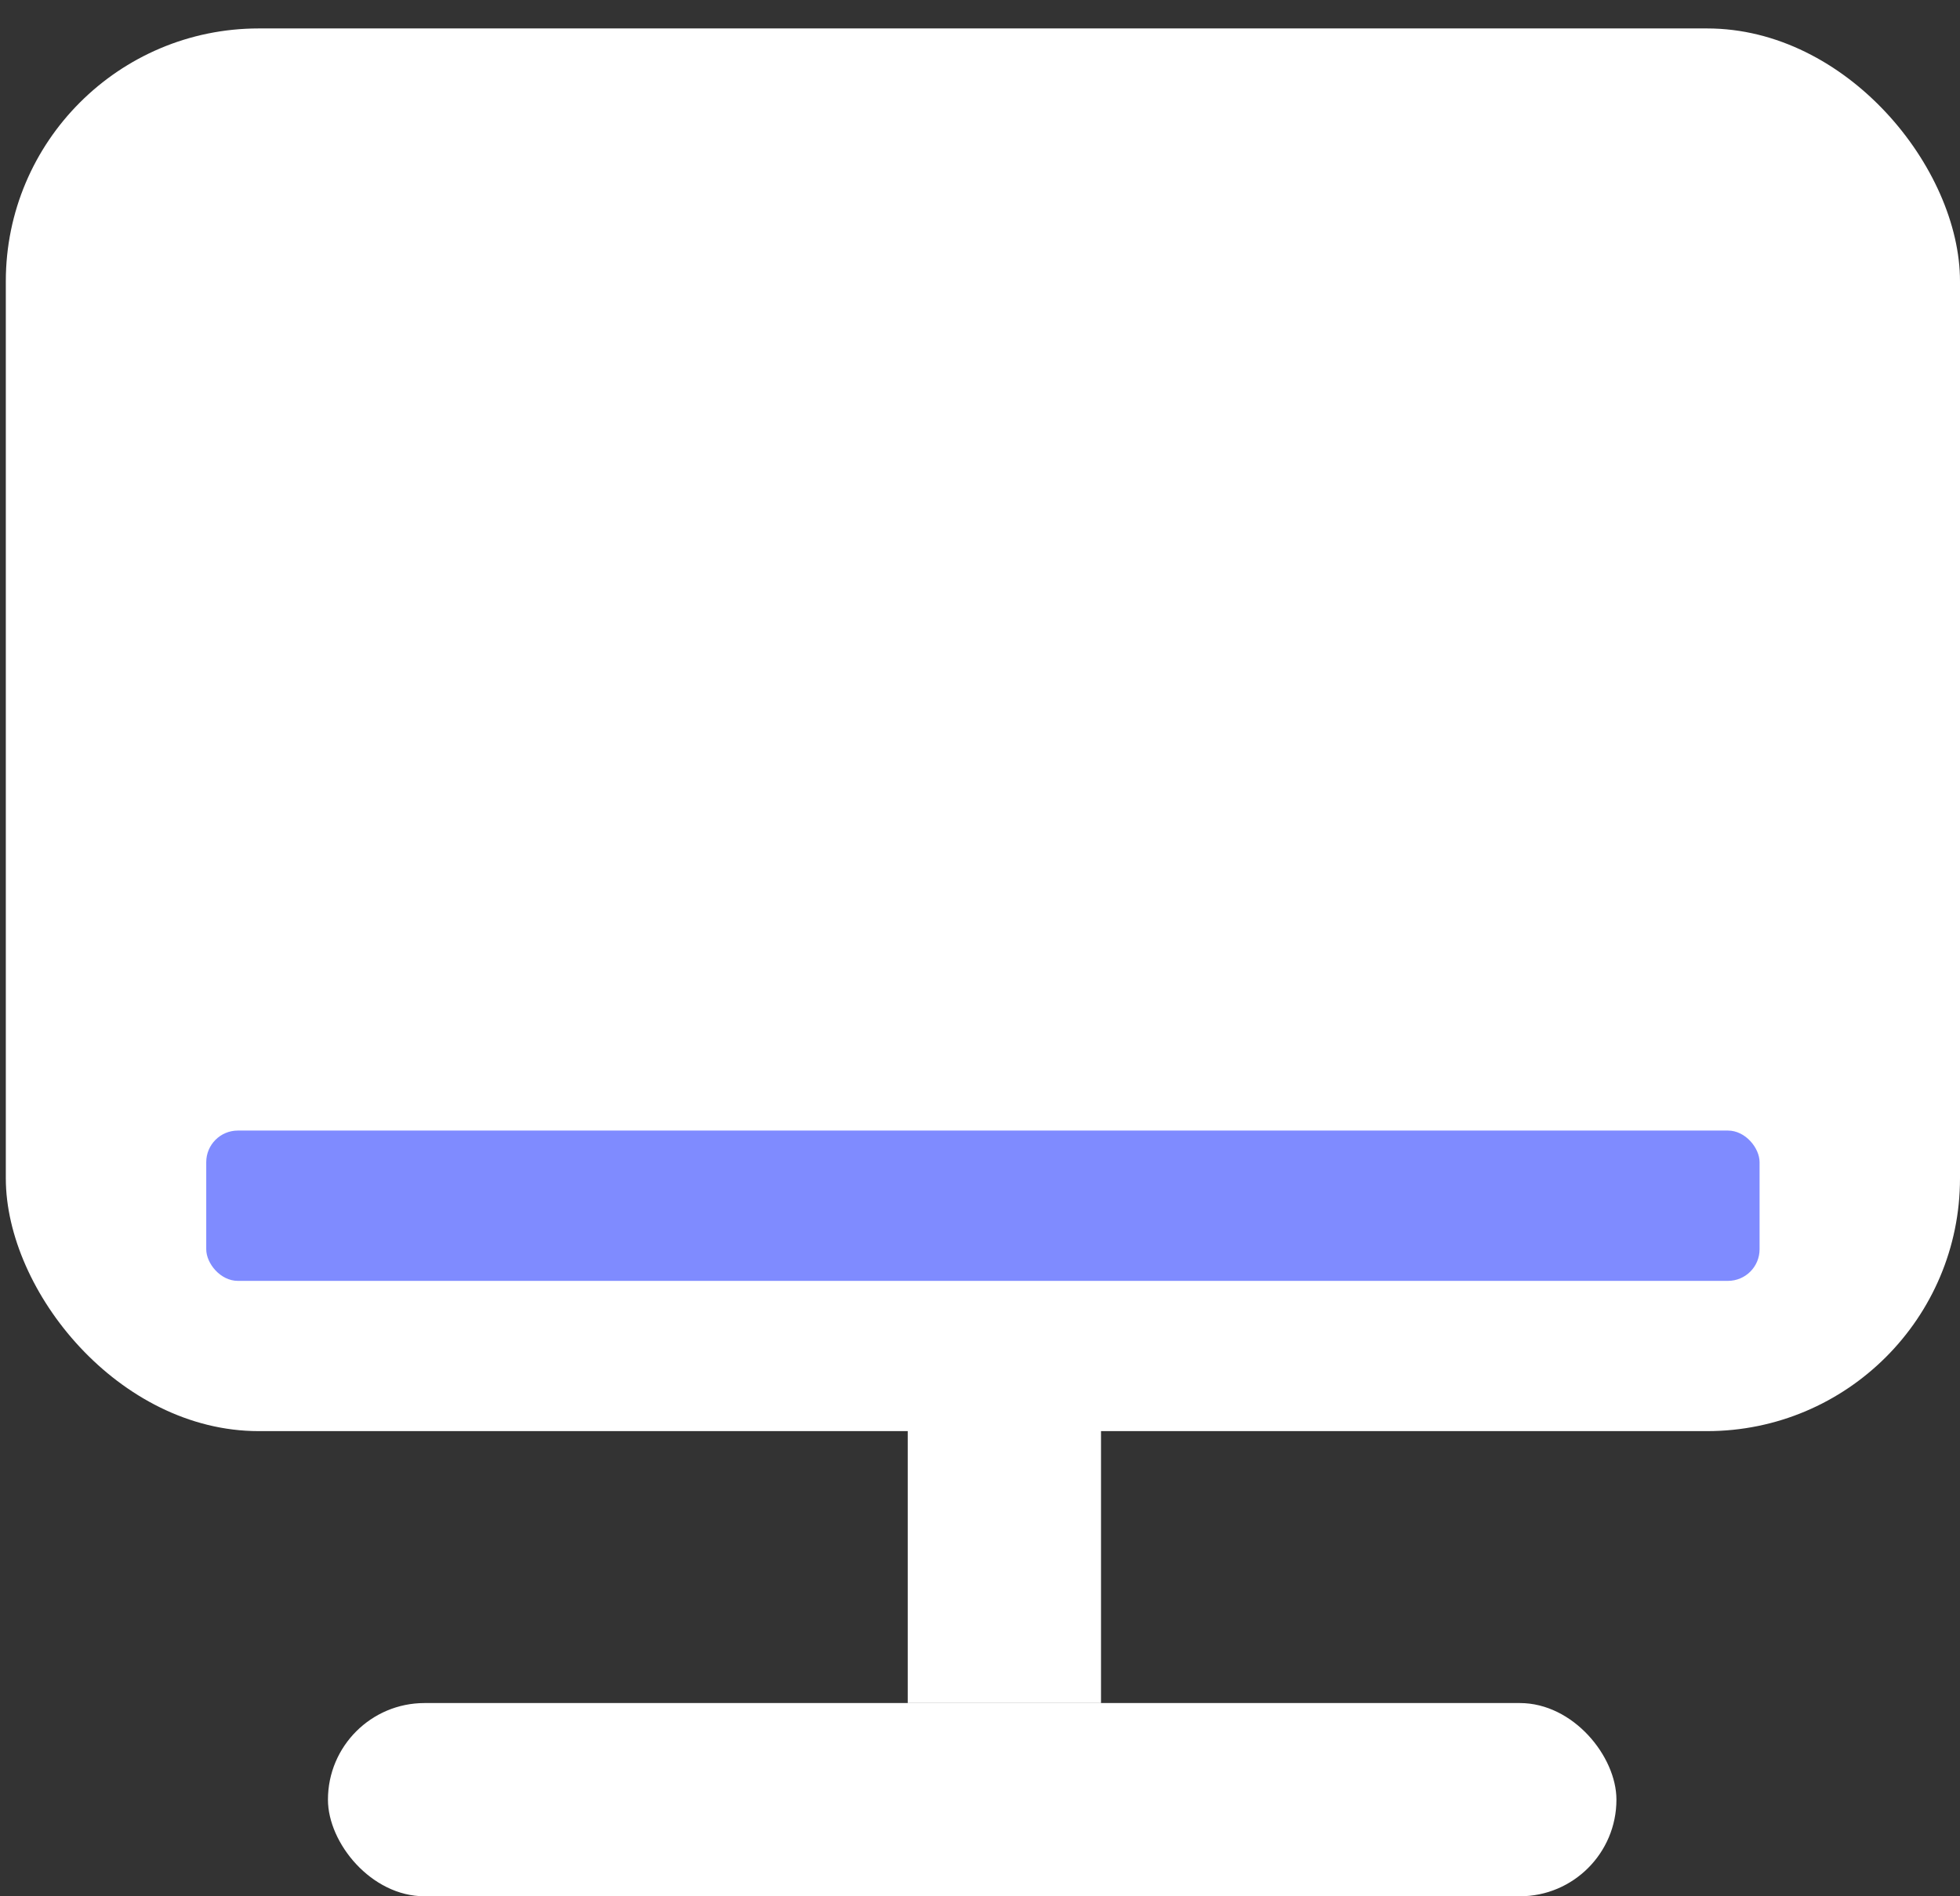 <svg width="31" height="30" viewBox="0 0 31 30" fill="none" xmlns="http://www.w3.org/2000/svg">
<rect x="0" y="0" width="31" height="30" fill="#333333" stroke="none"/>
<rect x="0.092" y="0.45" width="30.908" height="22.191" rx="4" fill="white"/>
<path d="M14.357 22.617H17.414V26.943H14.357V22.617Z" fill="white"/>
<rect x="5.187" y="26.943" width="20.379" height="3.057" rx="1.528" fill="white"/>
<rect x="3.262" y="17.886" width="24.568" height="2.378" rx="0.5" fill="#7F8BFF"/>
</svg>
